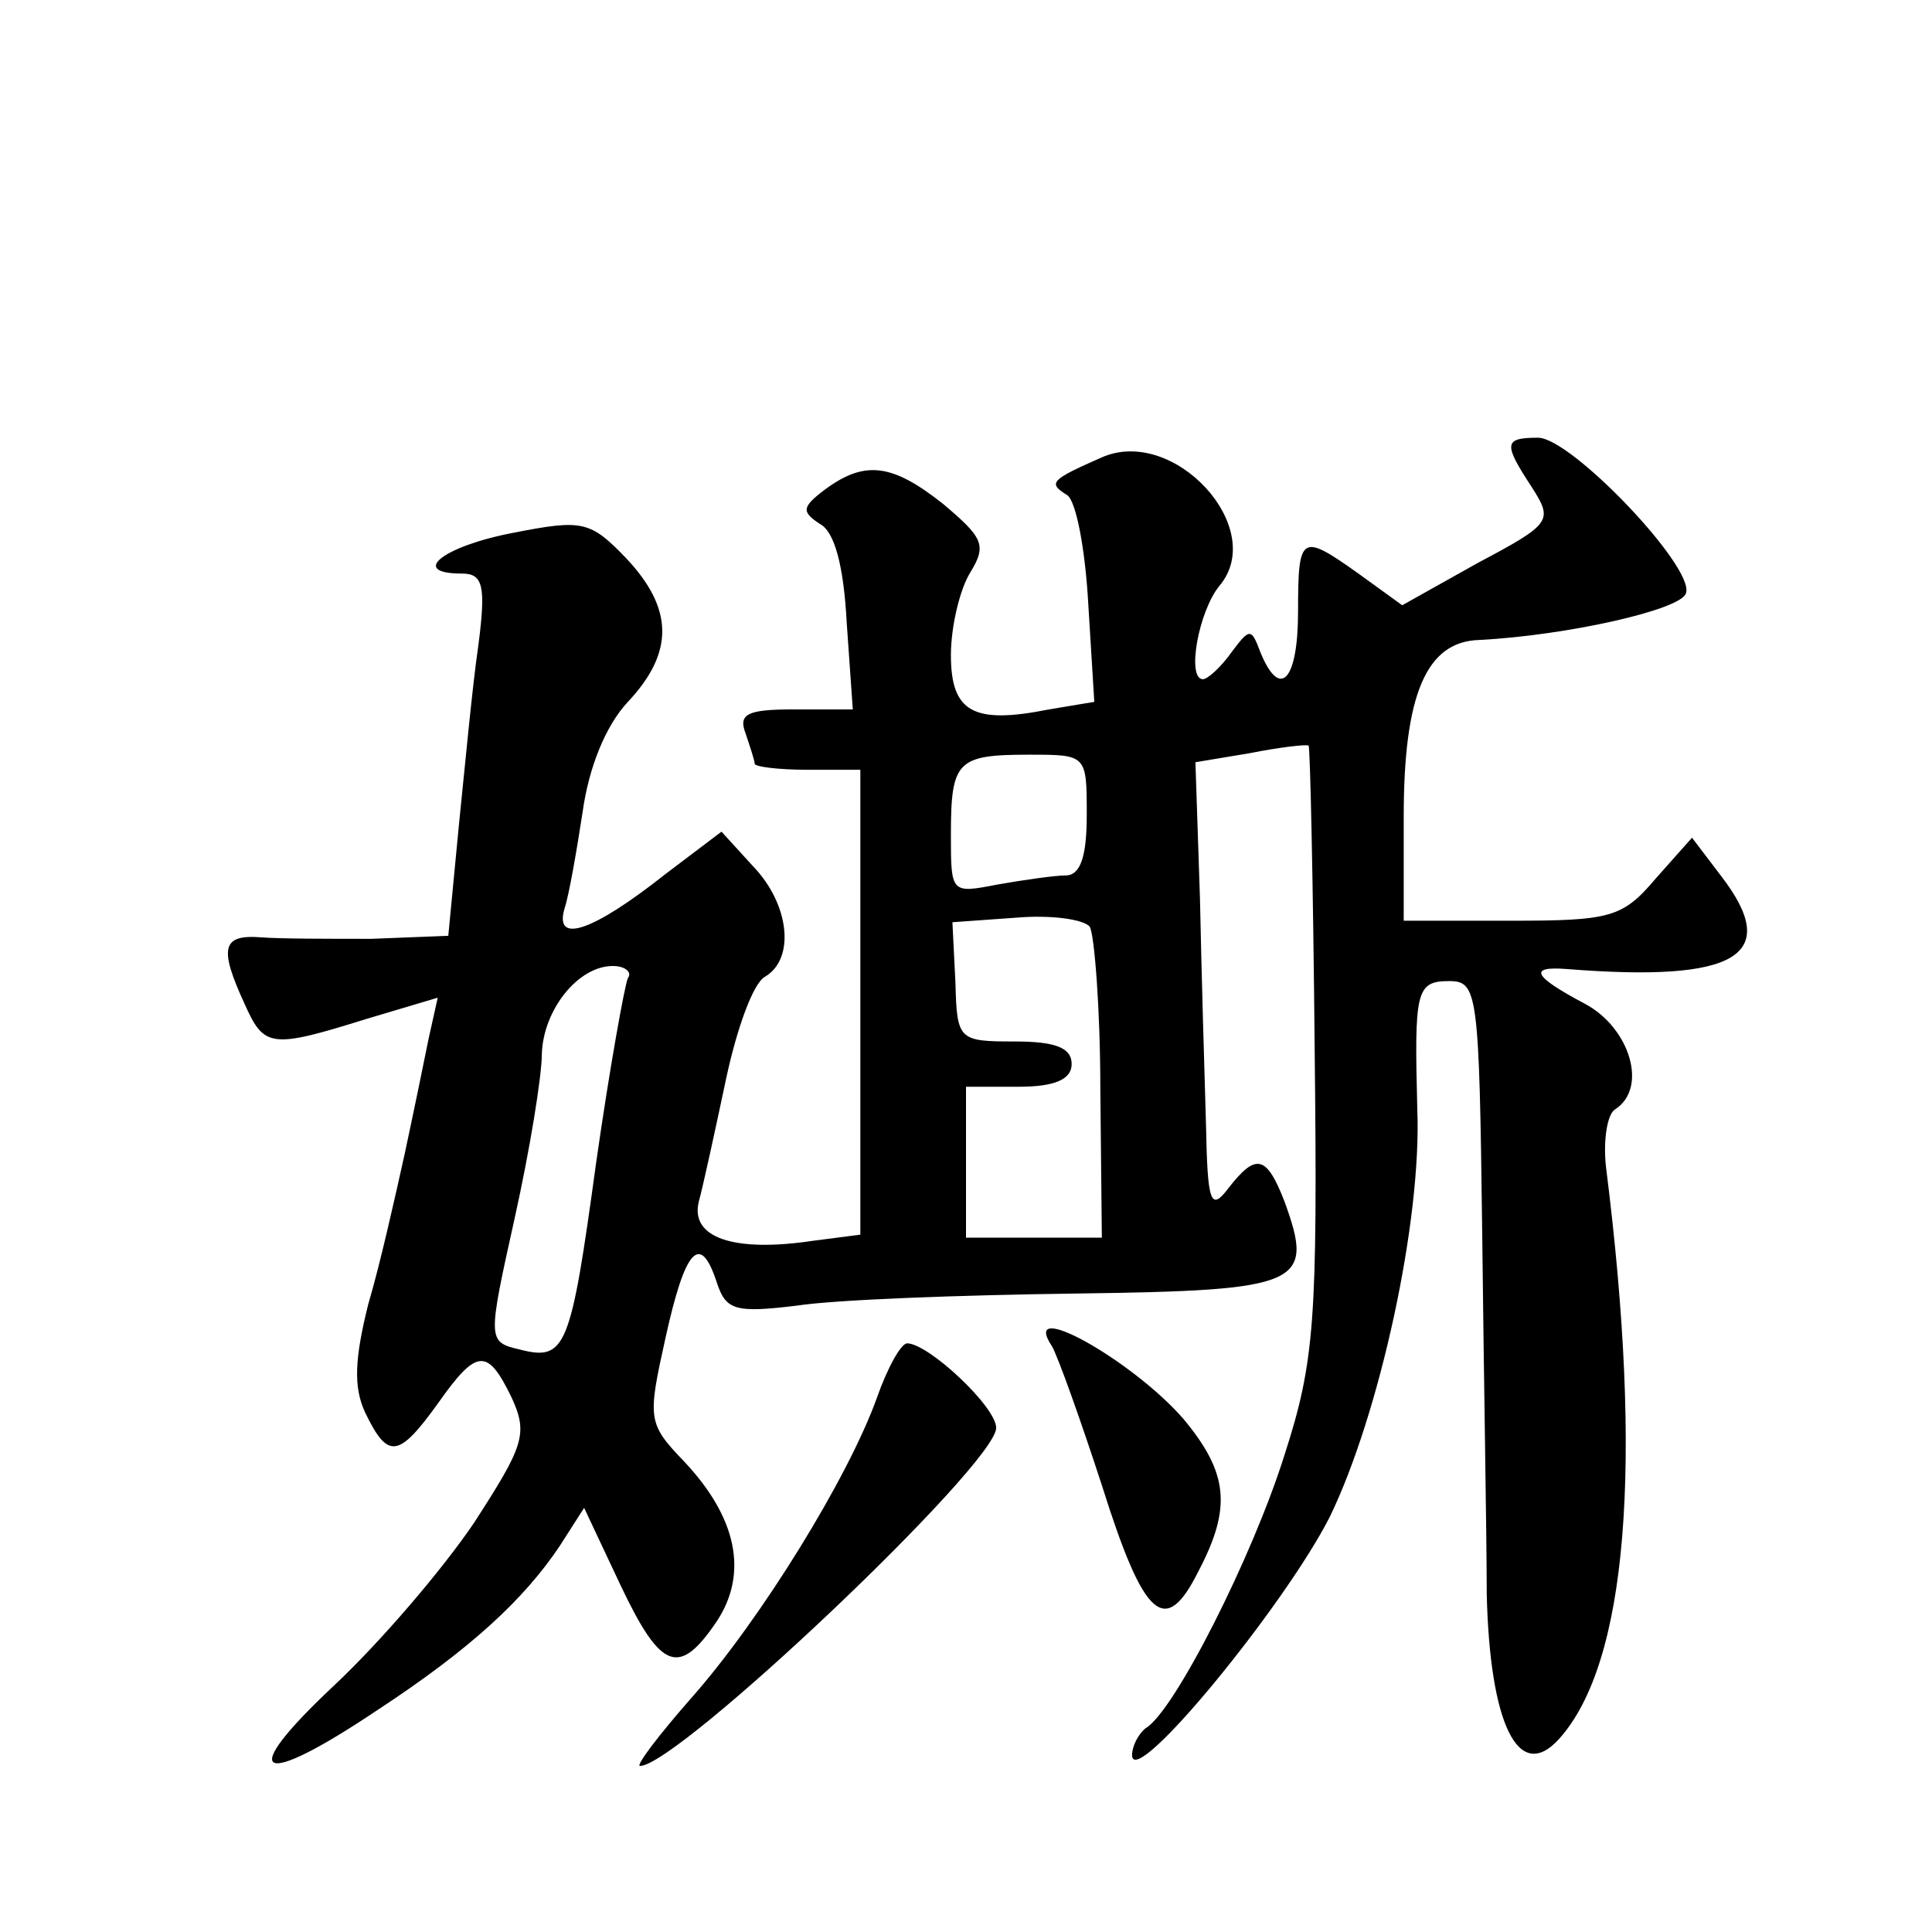 <?xml version="1.0" standalone="no"?>
<!DOCTYPE svg PUBLIC "-//W3C//DTD SVG 20010904//EN"
 "http://www.w3.org/TR/2001/REC-SVG-20010904/DTD/svg10.dtd">
<svg version="1.0" xmlns="http://www.w3.org/2000/svg"
 width="128pt" height="128pt" viewBox="0 0 128 128"
 preserveAspectRatio="xMidYMid meet">
<g transform="translate(0,128) scale(0.1,-0.1)"
fill="#0" stroke="none">
<path d="M730 977 c-34 -15 -36 -17 -23 -25 6 -4 12 -36 14 -72 l4 -65 -30 -5 c-50
-10 -65 -2 -65 36 0 19 6 44 13 55 11 18 8 23 -18 45 -34 27 -52 29 -78 10 -16
-12 -16 -15 -4 -23 10 -5 16 -28 18 -66 l4 -57 -39 0 c-31 0 -37 -3 -32 -16 3 -9
6 -18 6 -20 0 -2 16 -4 35 -4 l35 0 0 -154 0 -154 -31 -4 c-53 -8 -82 2 -76 26
3 11 11 48 18 81 7 33 18 64 26 68 20 12 16 48 -8 73 l-21 23 -37 -28 c-48 -38
-74 -47 -67 -23 3 9 8 38 12 64 4 29 15 57 30 73 31 33 30 62 -1 95 -24 25 -29
26 -75 17 -47 -9 -69 -27 -34 -27 14 0 16 -8 11 -47 -4 -27 -9 -81 -13 -120 l-7
-73 -51 -2 c-28 0 -61 0 -73 1 -26 2 -28 -7 -11 -44 13 -29 17 -30 81 -10 l47 14
-6 -27 c-3 -15 -10 -49 -16 -77 -6 -27 -16 -72 -24 -99 -9 -36 -10 -55 -2 -72 15
-31 22 -30 48 6 26 37 33 37 49 4 11 -24 8 -32 -25 -83 -21 -31 -62 -79 -93 -108
-65 -61 -50 -69 29 -16 61 40 97 73 121 109 l16 25 24 -51 c27 -57 39 -61 64 -24
21 32 13 69 -22 106 -24 25 -24 28 -12 82 13 59 23 70 34 36 6 -18 12 -20 53 -15
26 4 109 7 185 8 150 2 158 6 138 61 -12 31 -19 32 -37 9 -12 -16 -14 -10 -15 42
-1 33 -3 101 -4 150 l-3 90 36 6 c20 4 38 6 39 5 1 -1 3 -91 4 -201 2 -180 0 -207
-20 -269 -21 -67 -73 -170 -92 -181 -5 -4 -9 -12 -9 -18 1 -23 101 99 131 158 33
68 61 196 58 270 -2 78 -1 85 21 85 19 0 20 -7 22 -167 1 -93 3 -200 3 -239 2 -86
21 -126 48 -96 45 50 56 181 31 379 -2 18 1 35 6 38 22 14 10 54 -20 70 -34 18
-38 25 -12 23 113 -9 143 9 102 62 l-19 25 -24 -27 c-22 -26 -30 -28 -96 -28 l-71
0 0 69 c0 81 15 116 50 117 58 3 134 20 137 31 6 17 -76 103 -98 103 -23 0 -23
-4 -4 -33 14 -22 13 -24 -36 -50 l-50 -28 -29 21 c-38 27 -40 26 -40 -25 0 -46
-12 -59 -25 -27 -6 16 -7 16 -19 0 -7 -10 -16 -18 -19 -18 -11 0 -3 45 11 62 32
38 -30 106 -78 85z m-10 -237 c0 -27 -4 -40 -14 -40 -7 0 -28 -3 -45 -6 -31 -6
-31 -6 -31 33 0 49 4 53 52 53 38 0 38 0 38 -40z m9 -182 l1 -98 -45 0 -45 0 0
50 0 50 35 0 c24 0 35 5 35 15 0 11 -11 15 -38 15 -37 0 -38 1 -39 39 l-2 40 42
3 c23 2 45 -1 49 -6 3 -5 7 -54 7 -108z m-313 74 c-2 -4 -12 -59 -21 -122 -17 -124
-20 -132 -51 -124 -21 5 -21 6 -3 87 10 45 18 94 18 109 1 29 24 58 47 58 8 0 13
-4 10 -8z M697 388 c4 -7 19 -49 33 -92 28 -89 42 -101 64 -57 22 42 20 65 -10
101 -34 39 -109 81 -87 48z M581 354 c-19 -53 -77 -147 -123 -199 -22 -25 -37 -45
-34 -45 25 0 236 200 236 224 0 14 -45 56 -59 56 -4 0 -13 -16 -20 -36z"/>
</g>
</svg>
